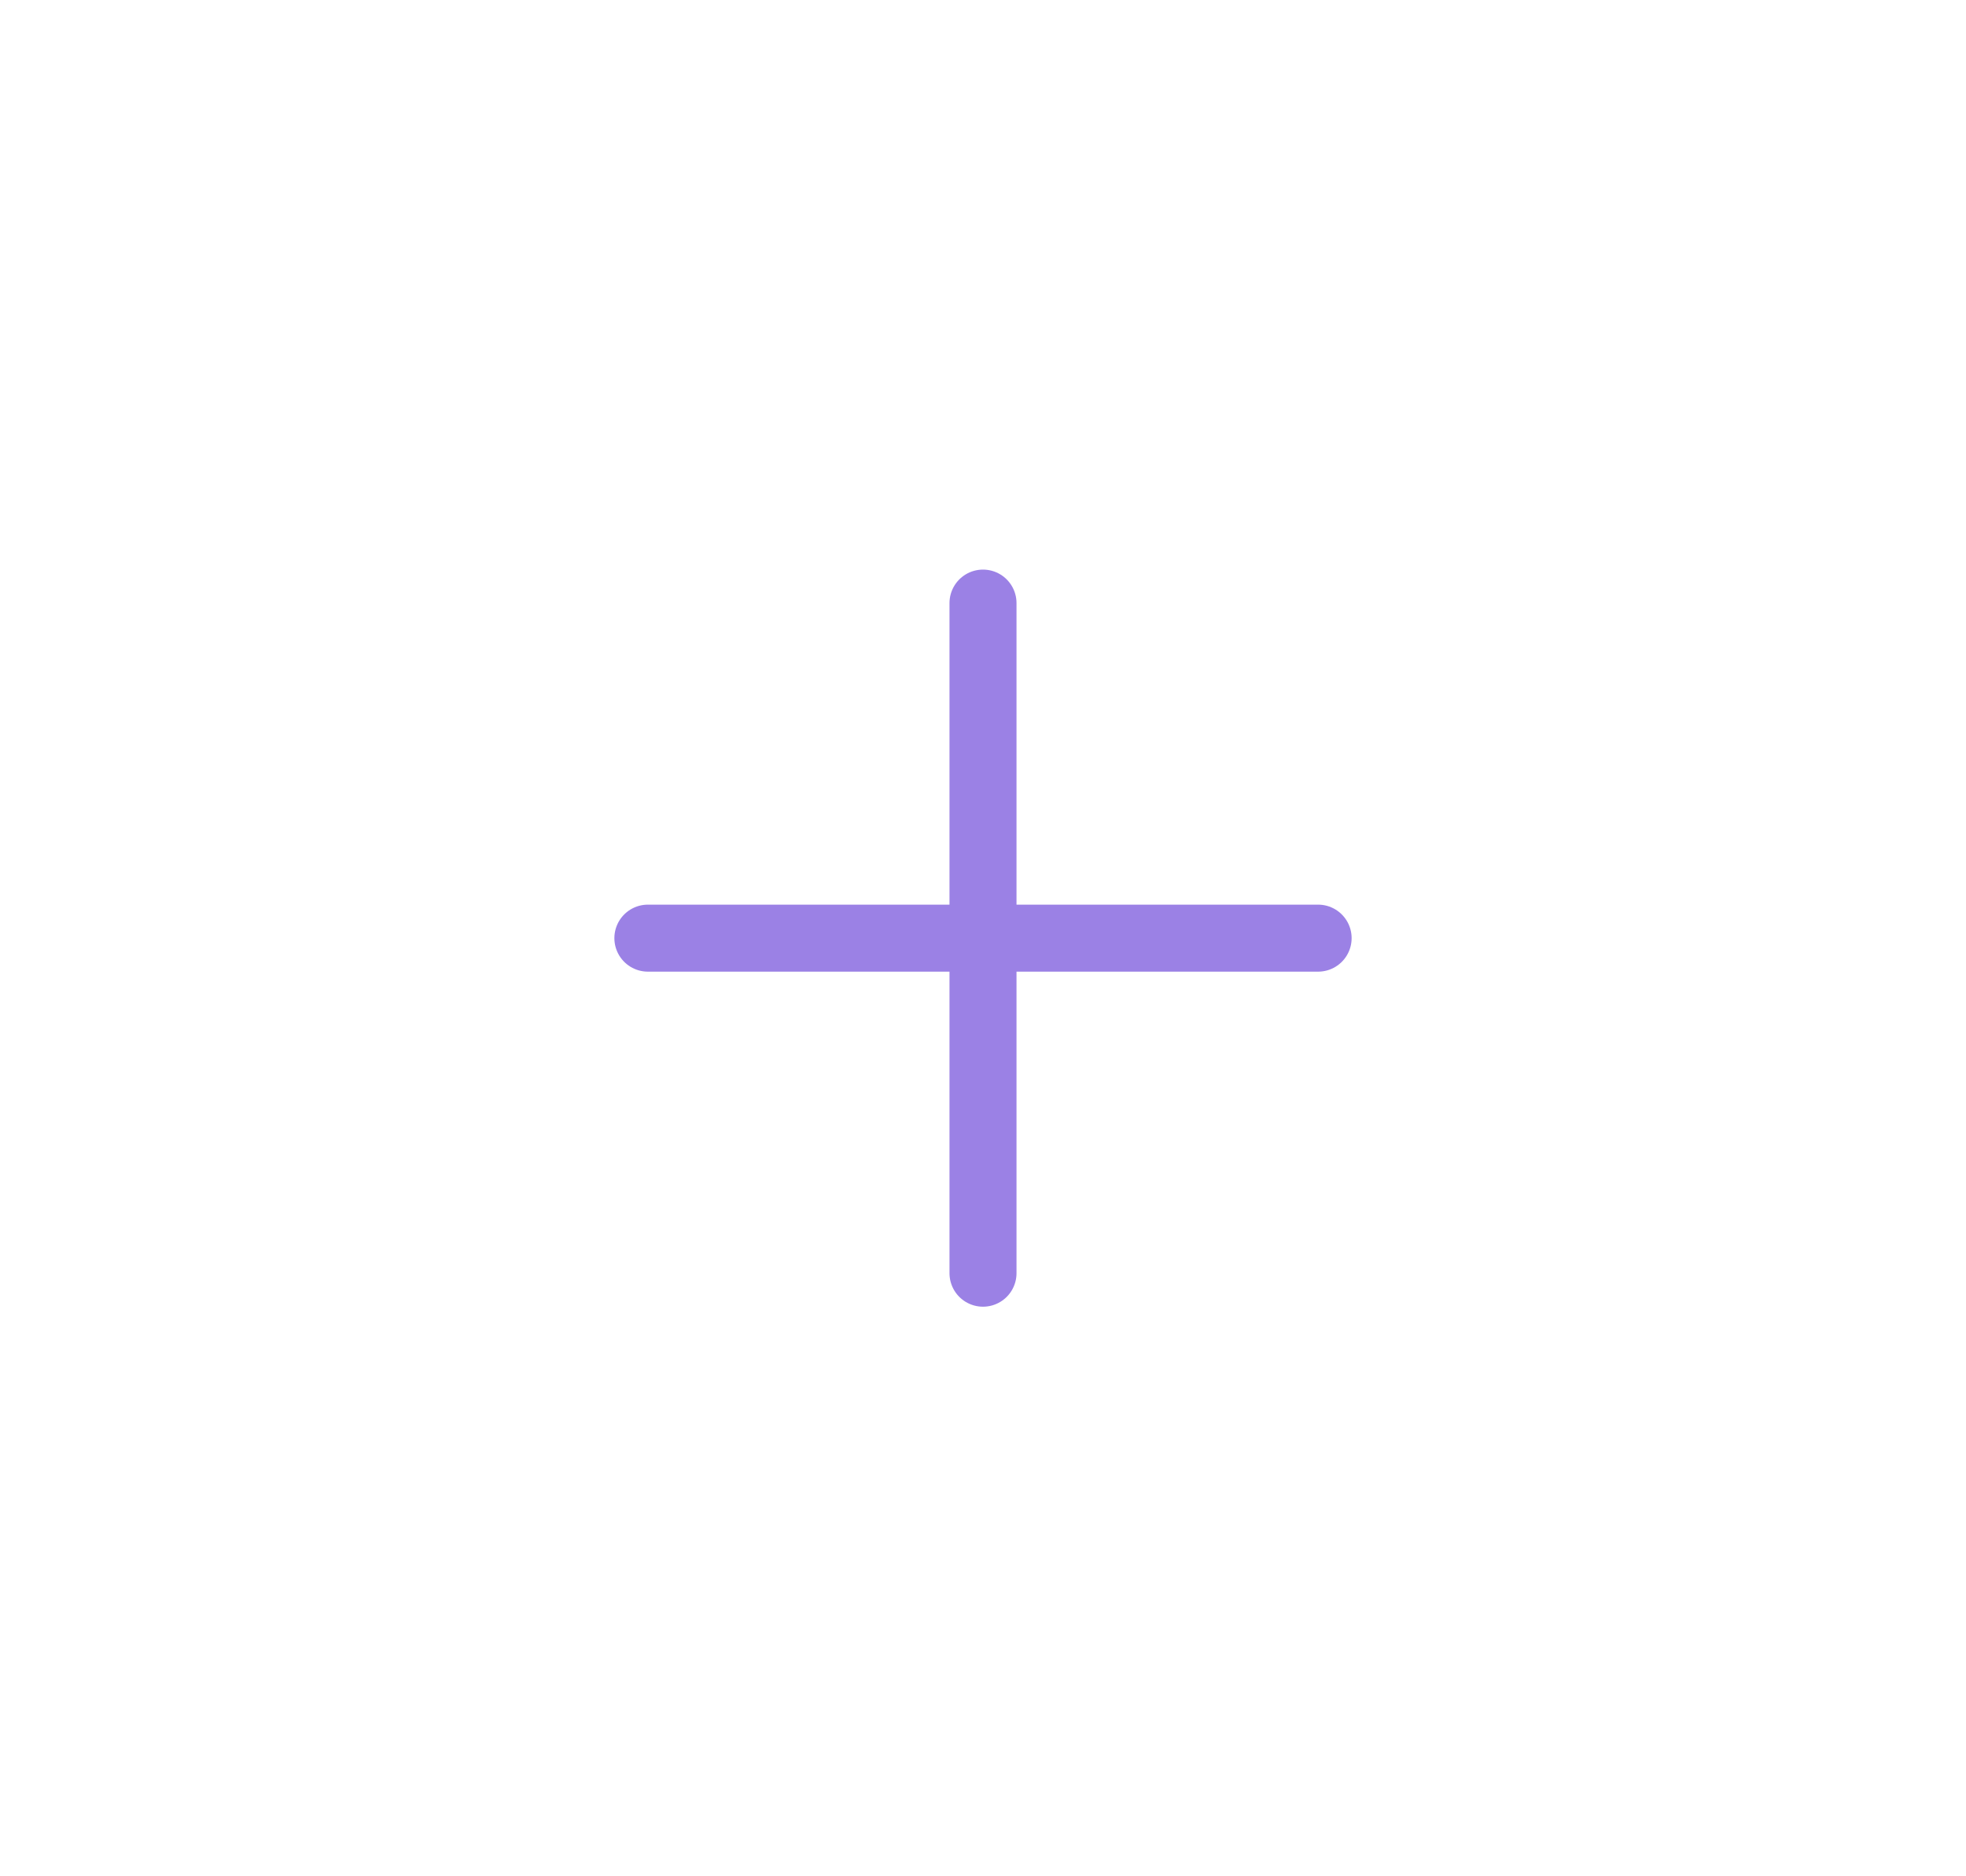 <svg width="44" height="42" viewBox="0 0 44 42" fill="none" xmlns="http://www.w3.org/2000/svg">
<g filter="url(#filter0_d_1122_1231)">
<rect x="8" y="6" width="28" height="26" rx="5" fill="white"/>
<path d="M22 11.5V26.5M29.5 19H14.5" stroke="#9B81E5" stroke-width="1.5" stroke-linecap="round" stroke-linejoin="round"/>
</g>
<defs>
<filter id="filter0_d_1122_1231" x="0" y="0" width="44" height="42" filterUnits="userSpaceOnUse" color-interpolation-filters="sRGB">
<feFlood flood-opacity="0" result="BackgroundImageFix"/>
<feColorMatrix in="SourceAlpha" type="matrix" values="0 0 0 0 0 0 0 0 0 0 0 0 0 0 0 0 0 0 127 0" result="hardAlpha"/>
<feOffset dy="2"/>
<feGaussianBlur stdDeviation="4"/>
<feComposite in2="hardAlpha" operator="out"/>
<feColorMatrix type="matrix" values="0 0 0 0 0.608 0 0 0 0 0.506 0 0 0 0 0.898 0 0 0 1 0"/>
<feBlend mode="normal" in2="BackgroundImageFix" result="effect1_dropShadow_1122_1231"/>
<feBlend mode="normal" in="SourceGraphic" in2="effect1_dropShadow_1122_1231" result="shape"/>
</filter>
</defs>
</svg>
